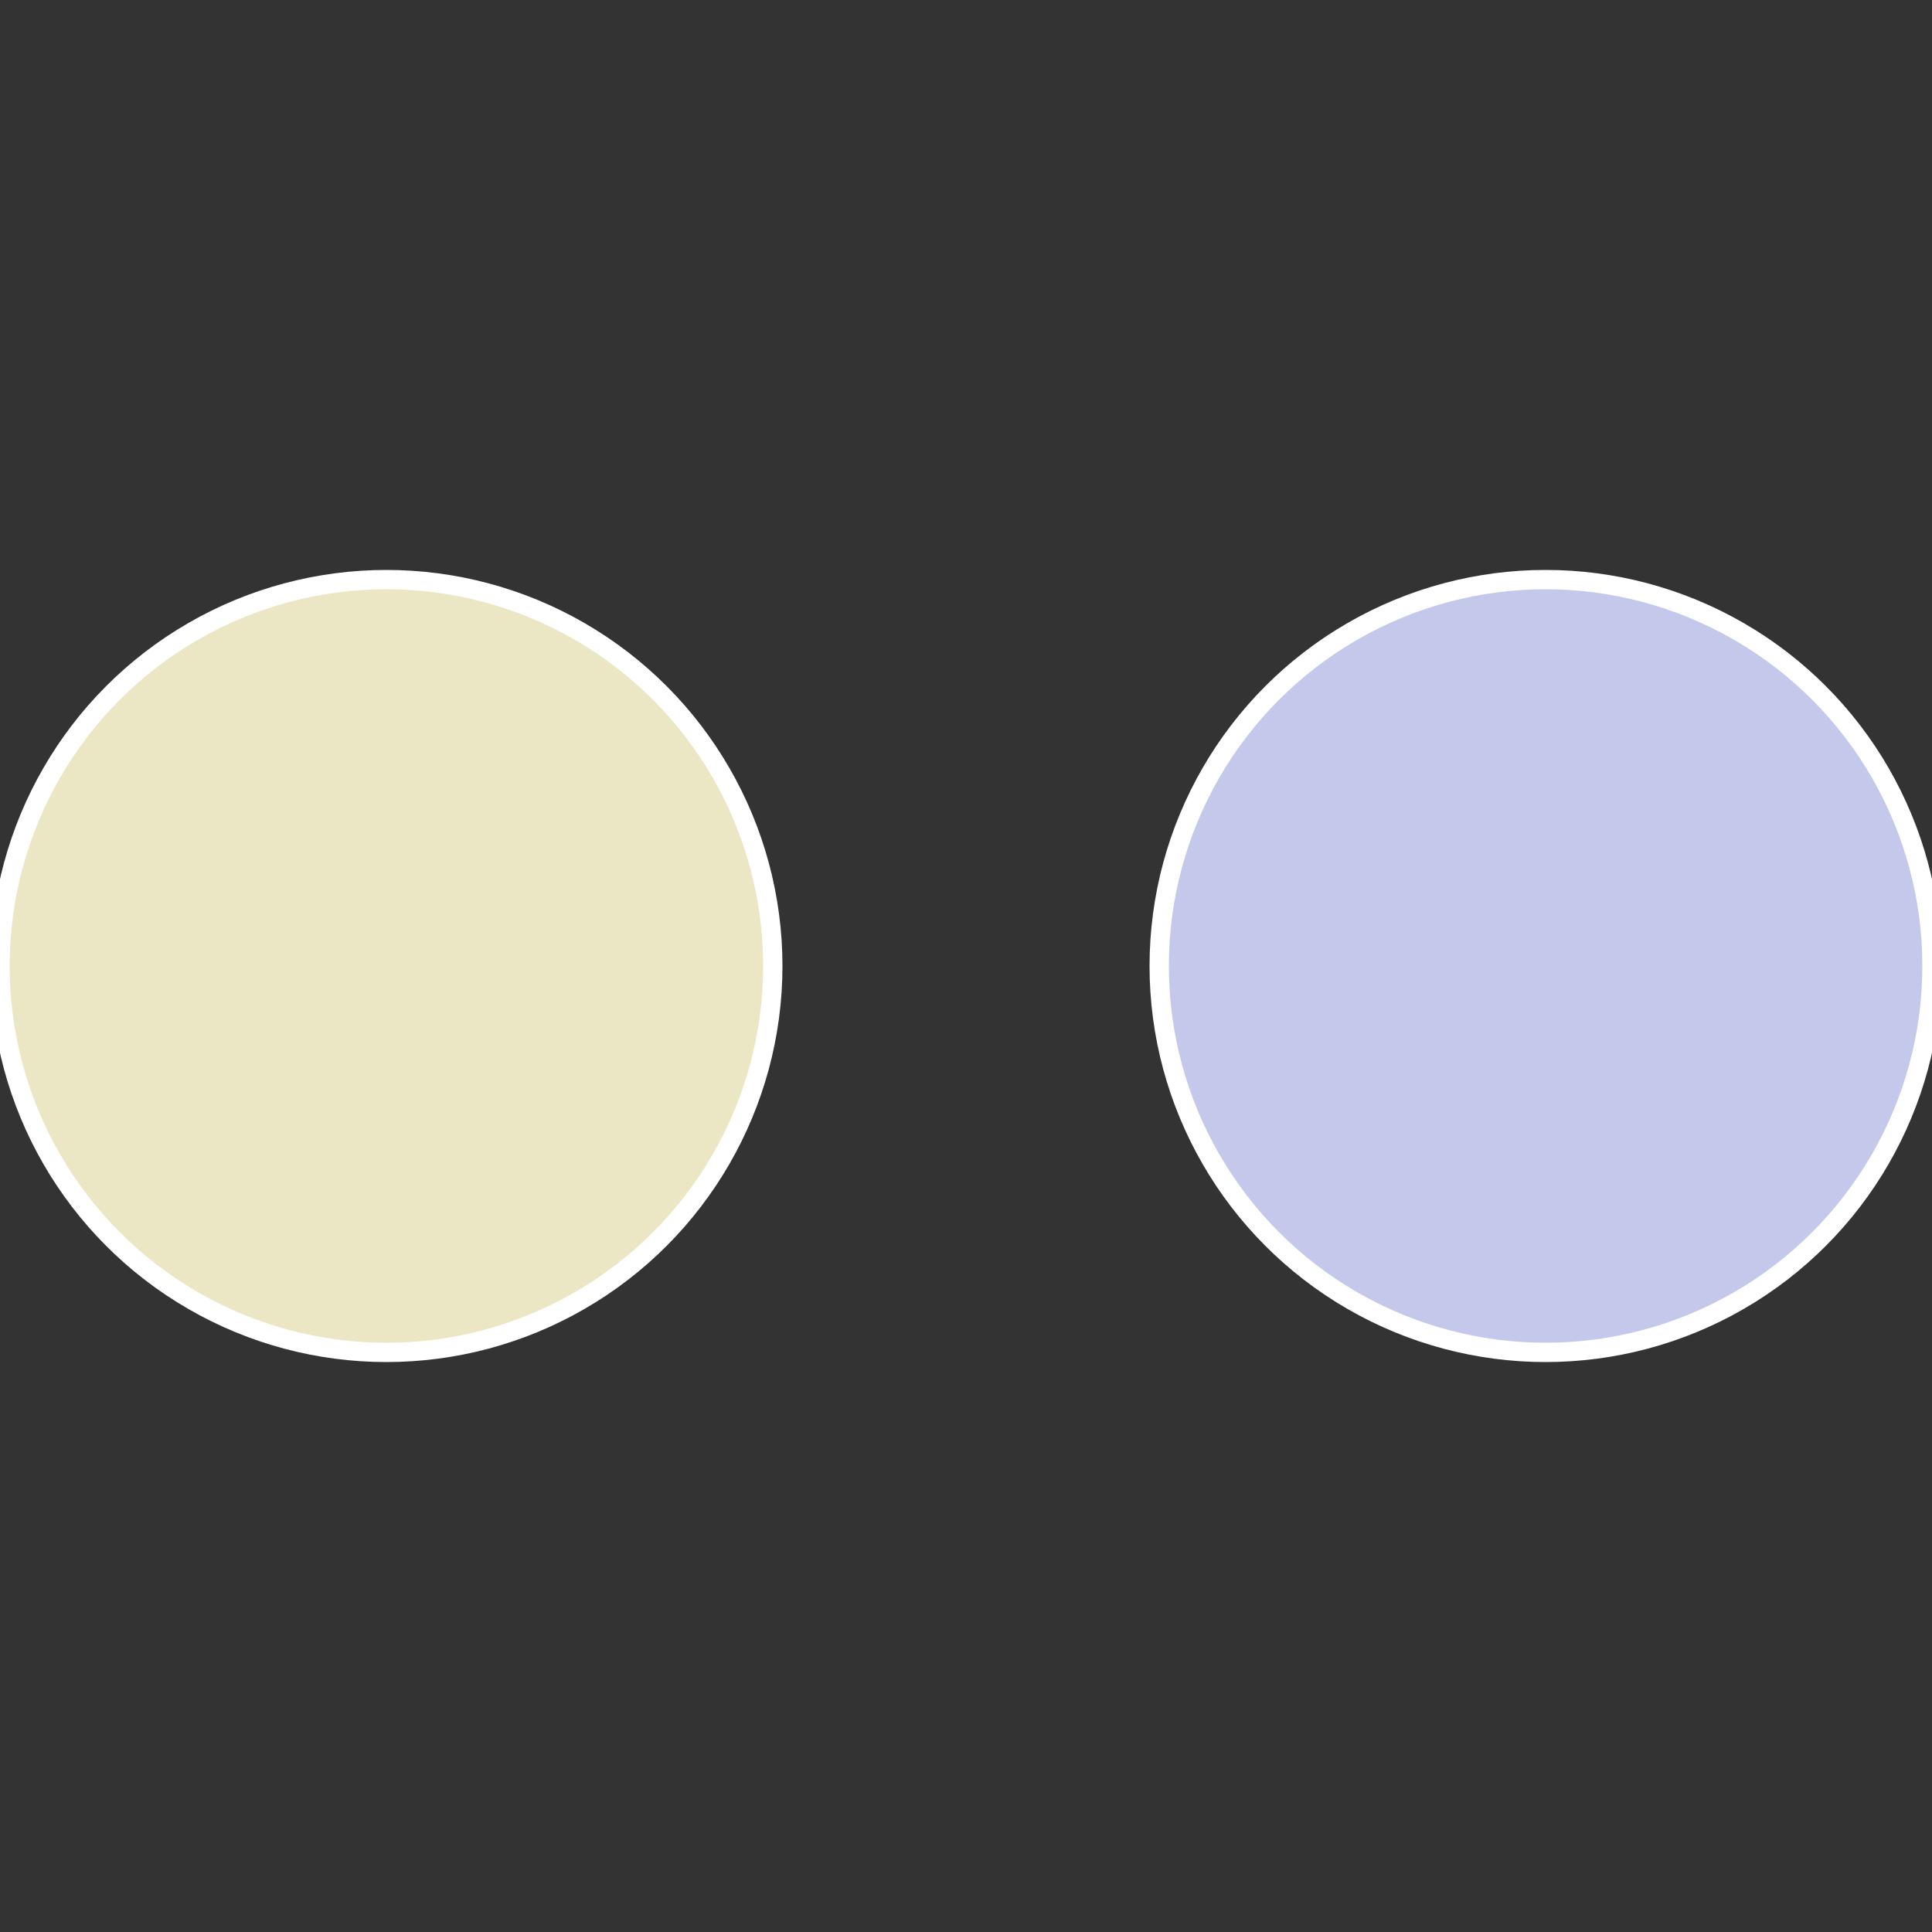 <?xml version="1.0" standalone="no"?>
<svg width="500" height="500" viewBox="-1 -1 2 2" xmlns="http://www.w3.org/2000/svg">
 
                <rect x="-1" y="-1" width="2" height="2" fill="#333333" stroke="none"/>
 
                <circle cx="0.6" cy="0" r="0.4" fill="#c4c9eb" stroke="#fff" stroke-width="1%" />
             
                <circle cx="-0.6" cy="7.3478807948841E-17" r="0.4" fill="#ebe6c4" stroke="#fff" stroke-width="1%" />
            </svg>

